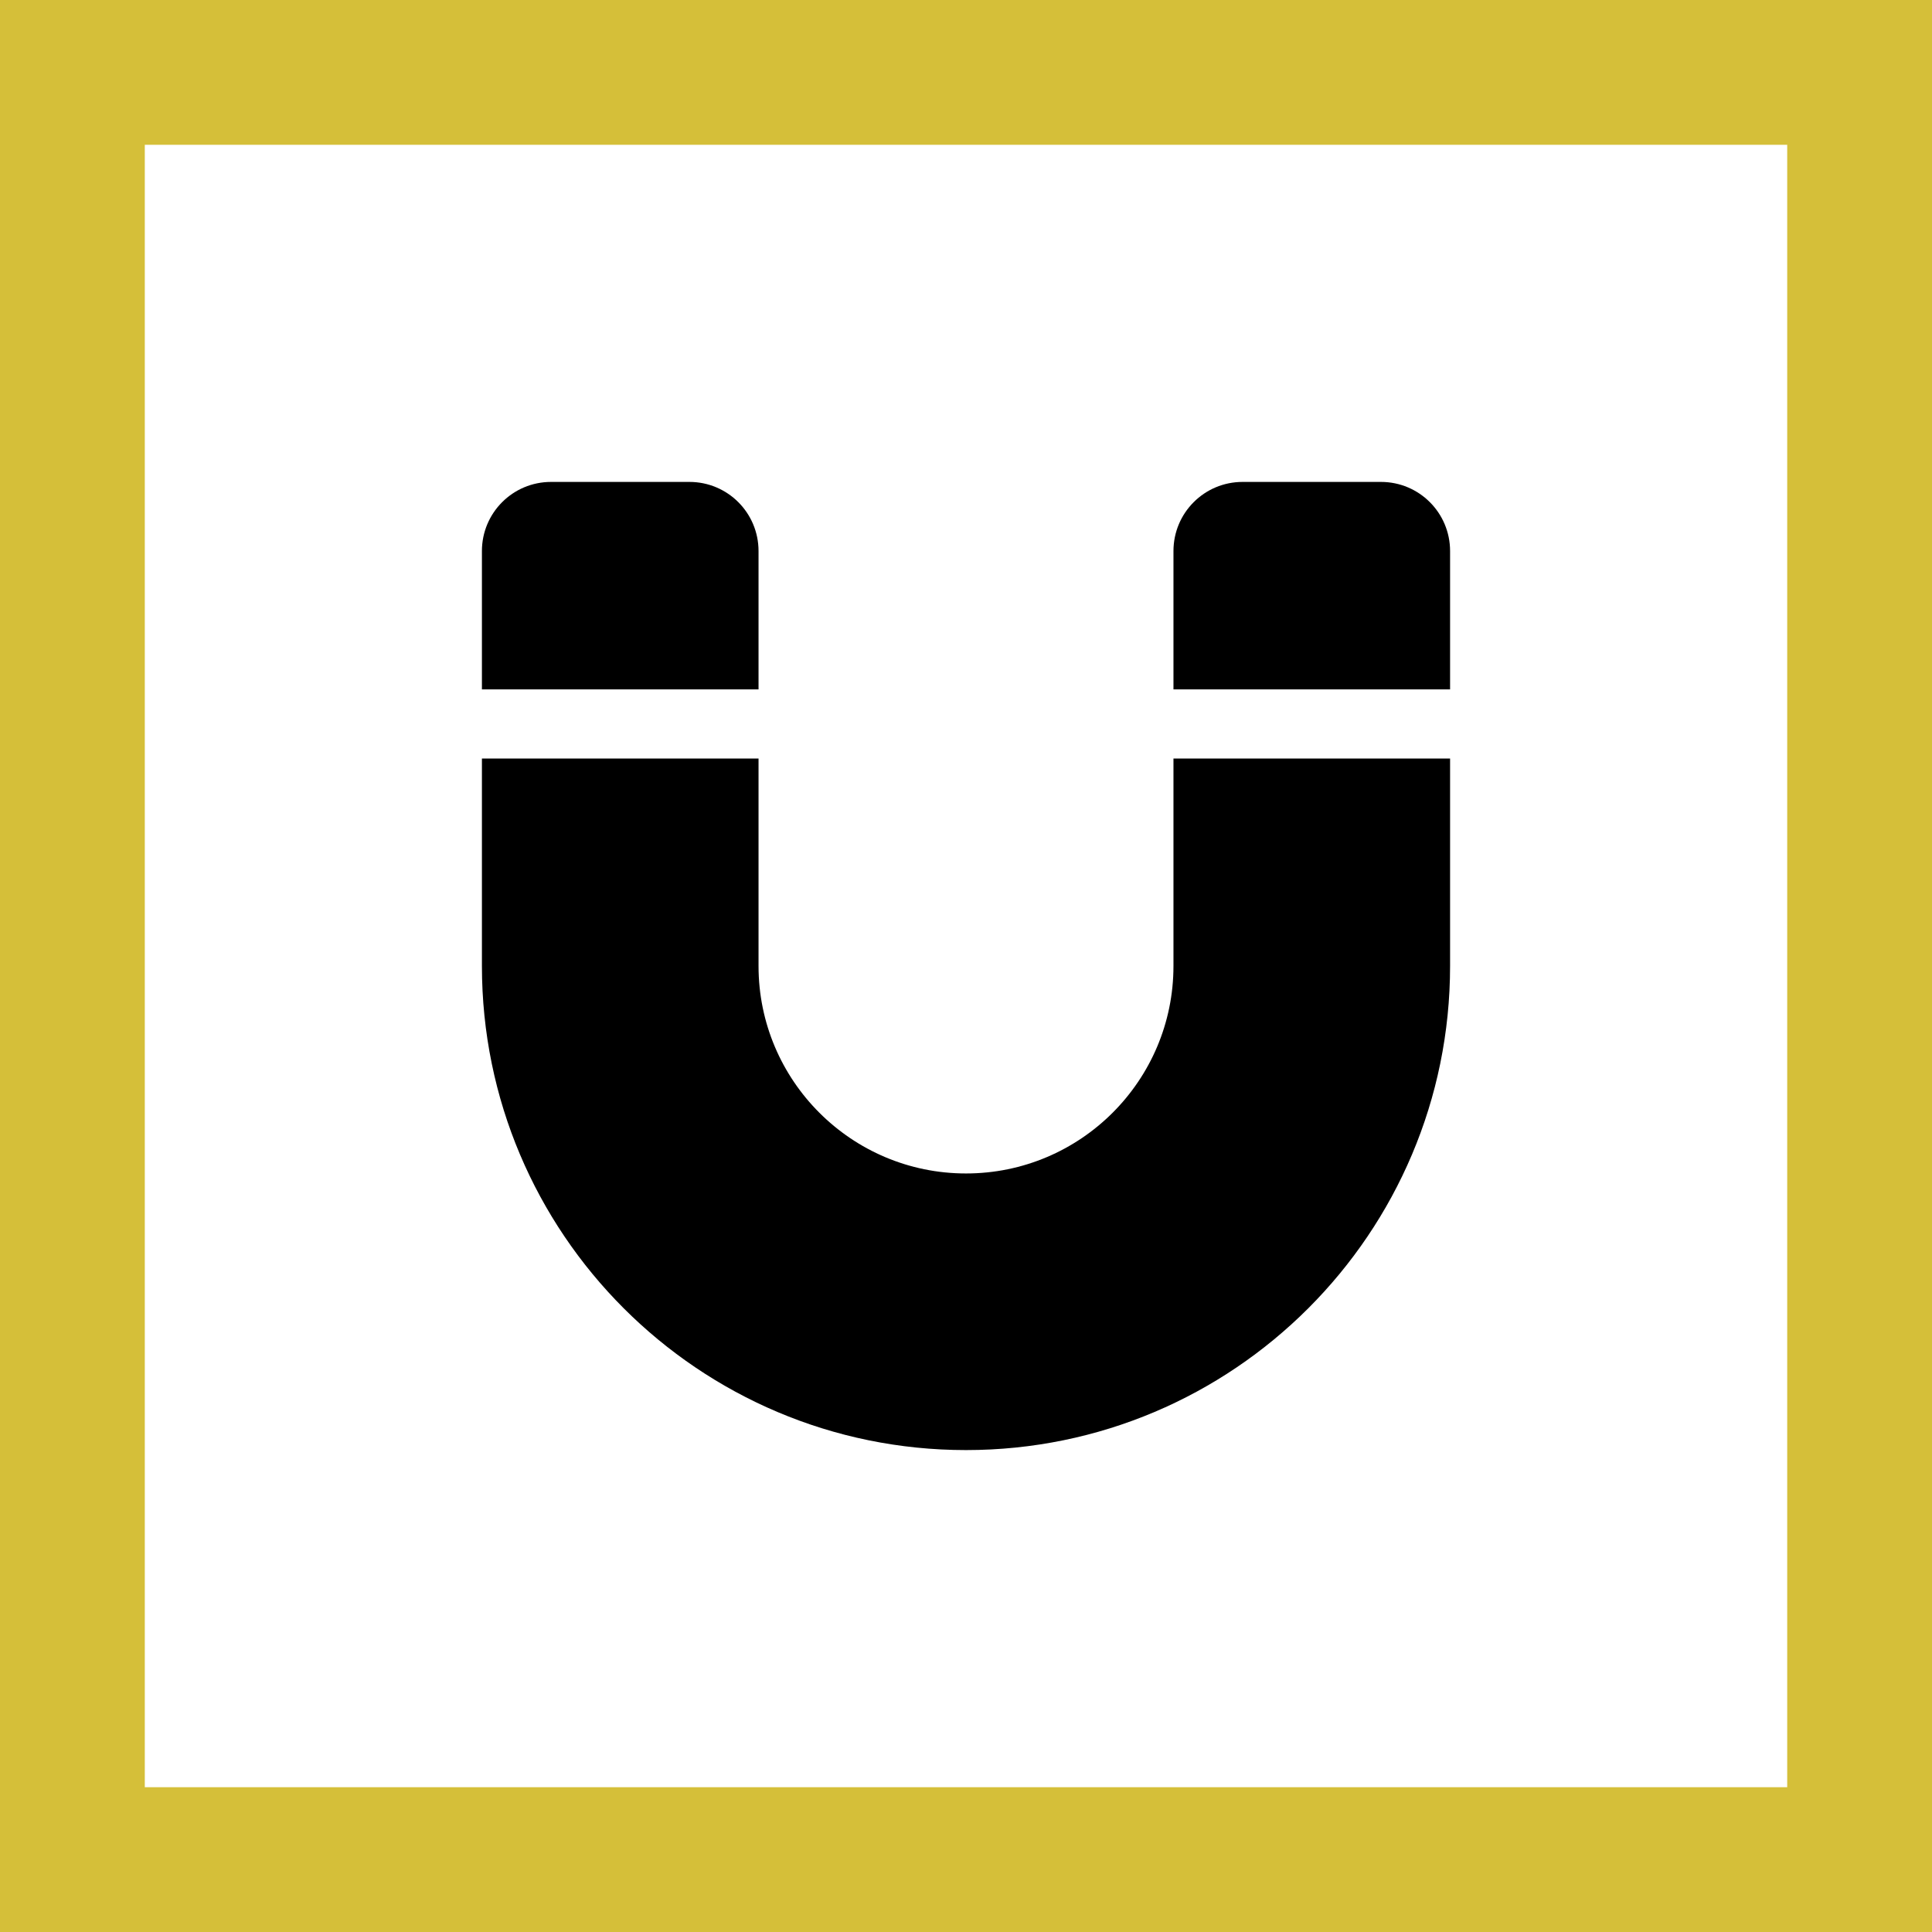 <svg xmlns="http://www.w3.org/2000/svg" xmlns:xlink="http://www.w3.org/1999/xlink" id="Ebene_1" x="0px" y="0px" viewBox="0 0 894 894" style="enable-background:new 0 0 894 894;" xml:space="preserve"><style type="text/css">	.st0{fill:#D5BF39;}</style><path class="st0" d="M827,67v760H67V67H827 M894,0H0v894h894V0L894,0z"></path><path d="M223,351v96c0,123.7,100.3,224,224,224s224-100.3,224-224v-96H543v96c0,53-43,96-96,96s-96-43-96-96v-96H223z M223,319h128 v-64c0-17.7-14.3-32-32-32h-64c-17.7,0-32,14.3-32,32V319z M543,319h128v-64c0-17.7-14.3-32-32-32h-64c-17.7,0-32,14.3-32,32V319z"></path></svg>